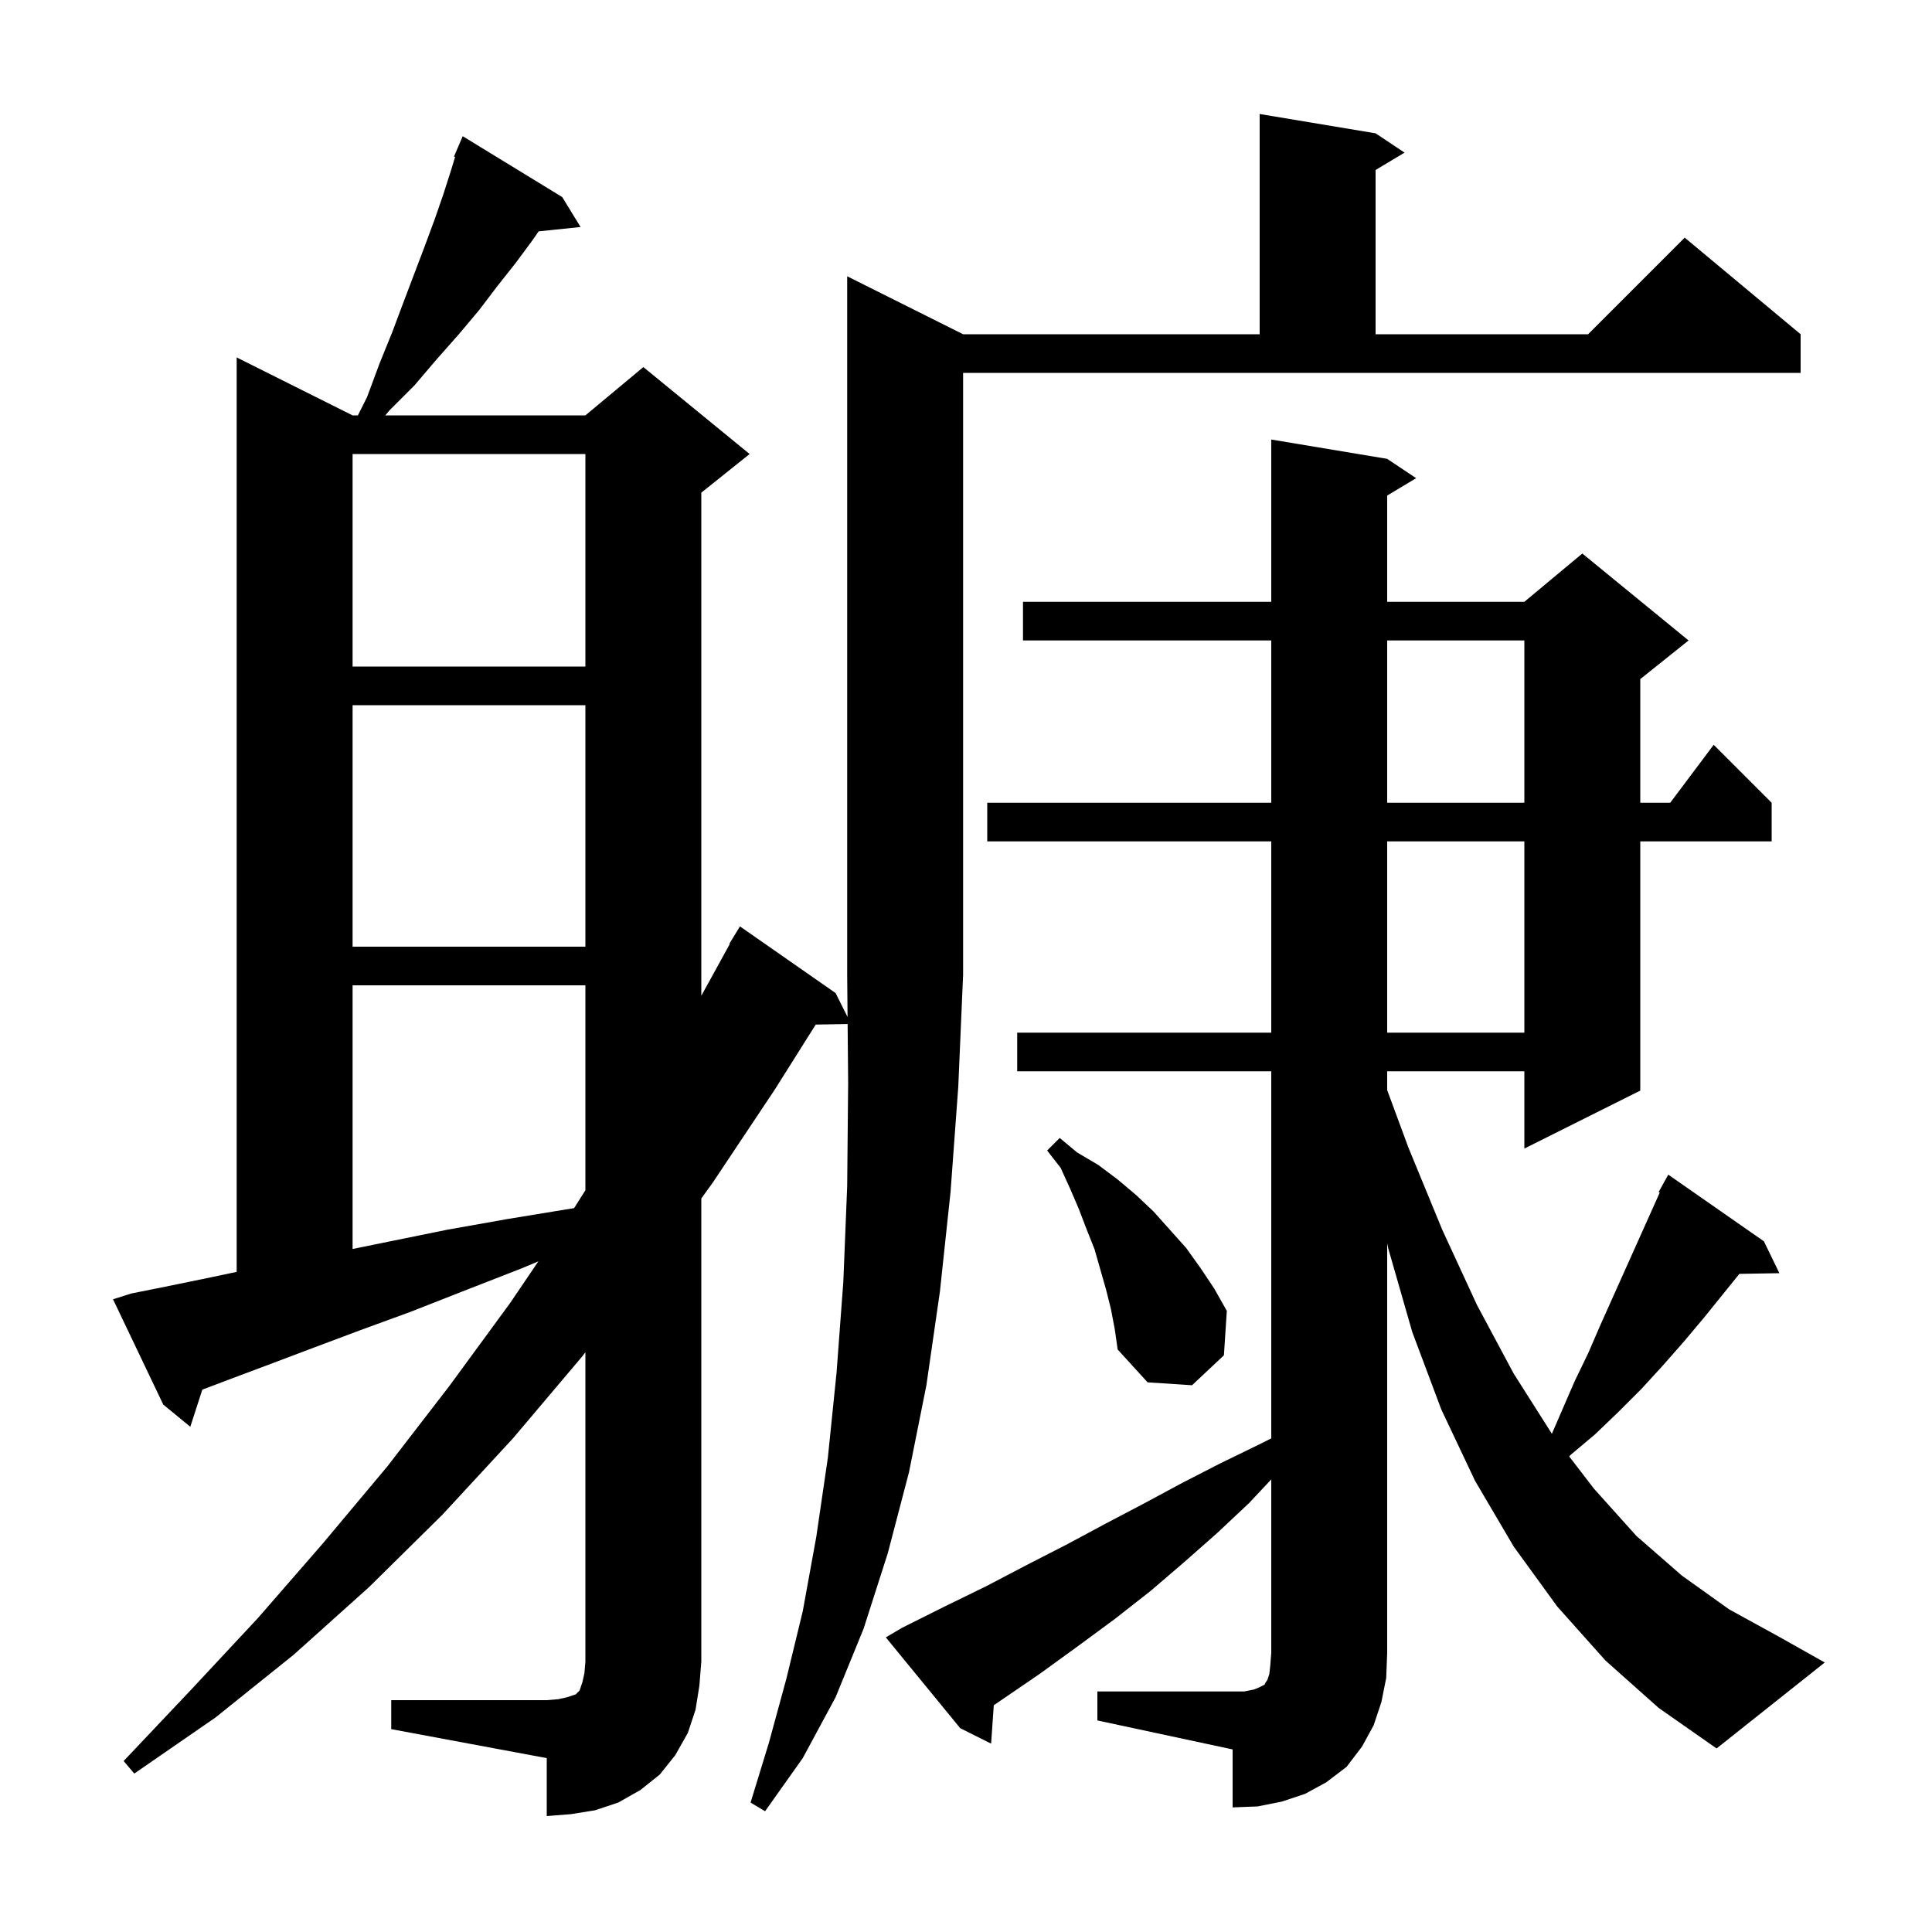 <svg xmlns="http://www.w3.org/2000/svg" xmlns:xlink="http://www.w3.org/1999/xlink" version="1.1" baseProfile="full" viewBox="0 0 200 200" width="200" height="200">
<g fill="black">
<path d="M 40.5 176.0 L 56.6 176.0 L 57.8 175.9 L 58.7 175.7 L 59.6 175.4 L 60.0 175.0 L 60.3 174.1 L 60.5 173.2 L 60.6 172.0 L 60.6 139.99 L 60.2 140.5 L 53.1 148.9 L 45.8 156.8 L 38.2 164.3 L 30.4 171.3 L 22.3 177.8 L 13.9 183.6 L 12.8 182.3 L 19.8 174.9 L 26.7 167.5 L 33.4 159.8 L 40.1 151.8 L 46.5 143.5 L 52.8 134.9 L 55.732 130.574 L 54.0 131.3 L 48.1 133.6 L 42.5 135.8 L 37.3 137.7 L 32.5 139.5 L 28.0 141.2 L 24.0 142.7 L 20.943 143.857 L 19.7 147.7 L 16.9 145.4 L 11.7 134.5 L 13.6 133.9 L 17.1 133.2 L 21.0 132.4 L 24.5 131.667 L 24.5 37.0 L 36.5 43.0 L 37.05 43.0 L 38.0 41.1 L 39.3 37.6 L 40.6 34.4 L 41.8 31.2 L 44.0 25.4 L 45.0 22.7 L 45.9 20.1 L 46.7 17.6 L 47.113 16.242 L 47.0 16.2 L 47.9 14.1 L 58.2 20.4 L 60.1 23.5 L 55.762 23.949 L 55.1 24.9 L 53.4 27.2 L 51.5 29.6 L 49.6 32.1 L 47.5 34.6 L 45.2 37.2 L 42.9 39.9 L 40.3 42.5 L 39.886 43.0 L 60.6 43.0 L 66.6 38.0 L 77.6 47.0 L 72.6 51.0 L 72.6 103.082 L 75.548 97.722 L 75.5 97.7 L 76.6 95.9 L 86.5 102.8 L 87.739 105.278 L 87.7 100.9 L 87.7 28.6 L 99.7 34.6 L 130.4 34.6 L 130.4 11.8 L 142.4 13.8 L 145.4 15.8 L 142.4 17.6 L 142.4 34.6 L 164.4 34.6 L 174.4 24.6 L 186.4 34.6 L 186.4 38.6 L 99.7 38.6 L 99.7 100.9 L 99.2 112.5 L 98.4 123.4 L 97.3 133.7 L 95.9 143.4 L 94.1 152.4 L 91.9 160.8 L 89.4 168.6 L 86.5 175.7 L 83.1 182.0 L 79.2 187.5 L 77.7 186.6 L 79.6 180.4 L 81.4 173.8 L 83.1 166.8 L 84.5 159.1 L 85.7 150.9 L 86.6 142.1 L 87.3 132.7 L 87.7 122.8 L 87.8 112.1 L 87.746 106.006 L 84.444 106.063 L 80.2 112.8 L 73.8 122.4 L 72.6 124.066 L 72.6 172.0 L 72.4 174.5 L 72.0 177.0 L 71.2 179.4 L 69.9 181.7 L 68.3 183.7 L 66.3 185.3 L 64.0 186.6 L 61.6 187.4 L 59.1 187.8 L 56.6 188.0 L 56.6 182.0 L 40.5 179.0 Z M 113.6 175.1 L 128.8 175.1 L 129.8 174.9 L 130.3 174.7 L 130.9 174.4 L 131.0 174.2 L 131.2 173.9 L 131.4 173.3 L 131.5 172.4 L 131.6 171.1 L 131.6 153.147 L 129.3 155.6 L 126.0 158.7 L 122.6 161.7 L 119.1 164.7 L 115.4 167.6 L 111.6 170.4 L 107.6 173.3 L 102.876 176.526 L 102.6 180.5 L 99.4 178.9 L 91.7 169.5 L 93.4 168.5 L 97.8 166.3 L 102.1 164.2 L 106.3 162.0 L 110.4 159.9 L 114.5 157.7 L 118.5 155.6 L 122.4 153.5 L 126.3 151.5 L 130.2 149.6 L 131.6 148.9 L 131.6 110.9 L 105.3 110.9 L 105.3 106.9 L 131.6 106.9 L 131.6 87.1 L 102.2 87.1 L 102.2 83.1 L 131.6 83.1 L 131.6 66.3 L 105.9 66.3 L 105.9 62.3 L 131.6 62.3 L 131.6 45.5 L 143.6 47.5 L 146.6 49.5 L 143.6 51.3 L 143.6 62.3 L 157.8 62.3 L 163.8 57.3 L 174.8 66.3 L 169.8 70.3 L 169.8 83.1 L 172.9 83.1 L 177.4 77.1 L 183.4 83.1 L 183.4 87.1 L 169.8 87.1 L 169.8 112.9 L 157.8 118.9 L 157.8 110.9 L 143.6 110.9 L 143.6 112.847 L 145.8 118.8 L 149.3 127.3 L 152.9 135.1 L 156.7 142.2 L 160.65 148.422 L 163.0 143.0 L 164.4 140.1 L 165.7 137.1 L 171.817 123.455 L 171.7 123.4 L 172.7 121.6 L 182.6 128.5 L 184.2 131.8 L 180.059 131.87 L 176.4 136.4 L 174.3 138.9 L 172.1 141.4 L 169.9 143.8 L 167.5 146.2 L 165.1 148.5 L 162.6 150.6 L 162.44 150.767 L 165.0 154.1 L 169.4 159.0 L 174.1 163.1 L 179.0 166.6 L 184.1 169.4 L 188.9 172.1 L 177.7 181.0 L 171.7 176.8 L 166.2 171.9 L 161.2 166.3 L 156.7 160.1 L 152.7 153.3 L 149.2 145.9 L 146.2 137.9 L 143.7 129.2 L 143.6 128.711 L 143.6 171.1 L 143.5 173.7 L 143.0 176.2 L 142.2 178.6 L 141.0 180.8 L 139.4 182.9 L 137.3 184.5 L 135.1 185.7 L 132.7 186.5 L 130.2 187.0 L 127.6 187.1 L 127.6 181.1 L 113.6 178.1 Z M 115.0 135.5 L 114.5 133.5 L 113.3 129.3 L 112.5 127.3 L 111.7 125.2 L 110.8 123.1 L 109.8 120.9 L 108.4 119.1 L 109.7 117.8 L 111.5 119.3 L 113.7 120.6 L 115.7 122.1 L 117.6 123.7 L 119.4 125.4 L 122.8 129.2 L 124.3 131.3 L 125.7 133.4 L 127.0 135.7 L 126.7 140.3 L 123.4 143.4 L 118.8 143.1 L 115.7 139.7 L 115.4 137.6 Z M 36.5 102.0 L 36.5 129.294 L 40.4 128.5 L 46.3 127.3 L 52.5 126.2 L 59.2 125.1 L 59.428 125.068 L 60.6 123.22 L 60.6 102.0 Z M 143.6 87.1 L 143.6 106.9 L 157.8 106.9 L 157.8 87.1 Z M 36.5 73.0 L 36.5 98.0 L 60.6 98.0 L 60.6 73.0 Z M 143.6 66.3 L 143.6 83.1 L 157.8 83.1 L 157.8 66.3 Z M 36.5 47.0 L 36.5 69.0 L 60.6 69.0 L 60.6 47.0 Z " />
</g>
</svg>
